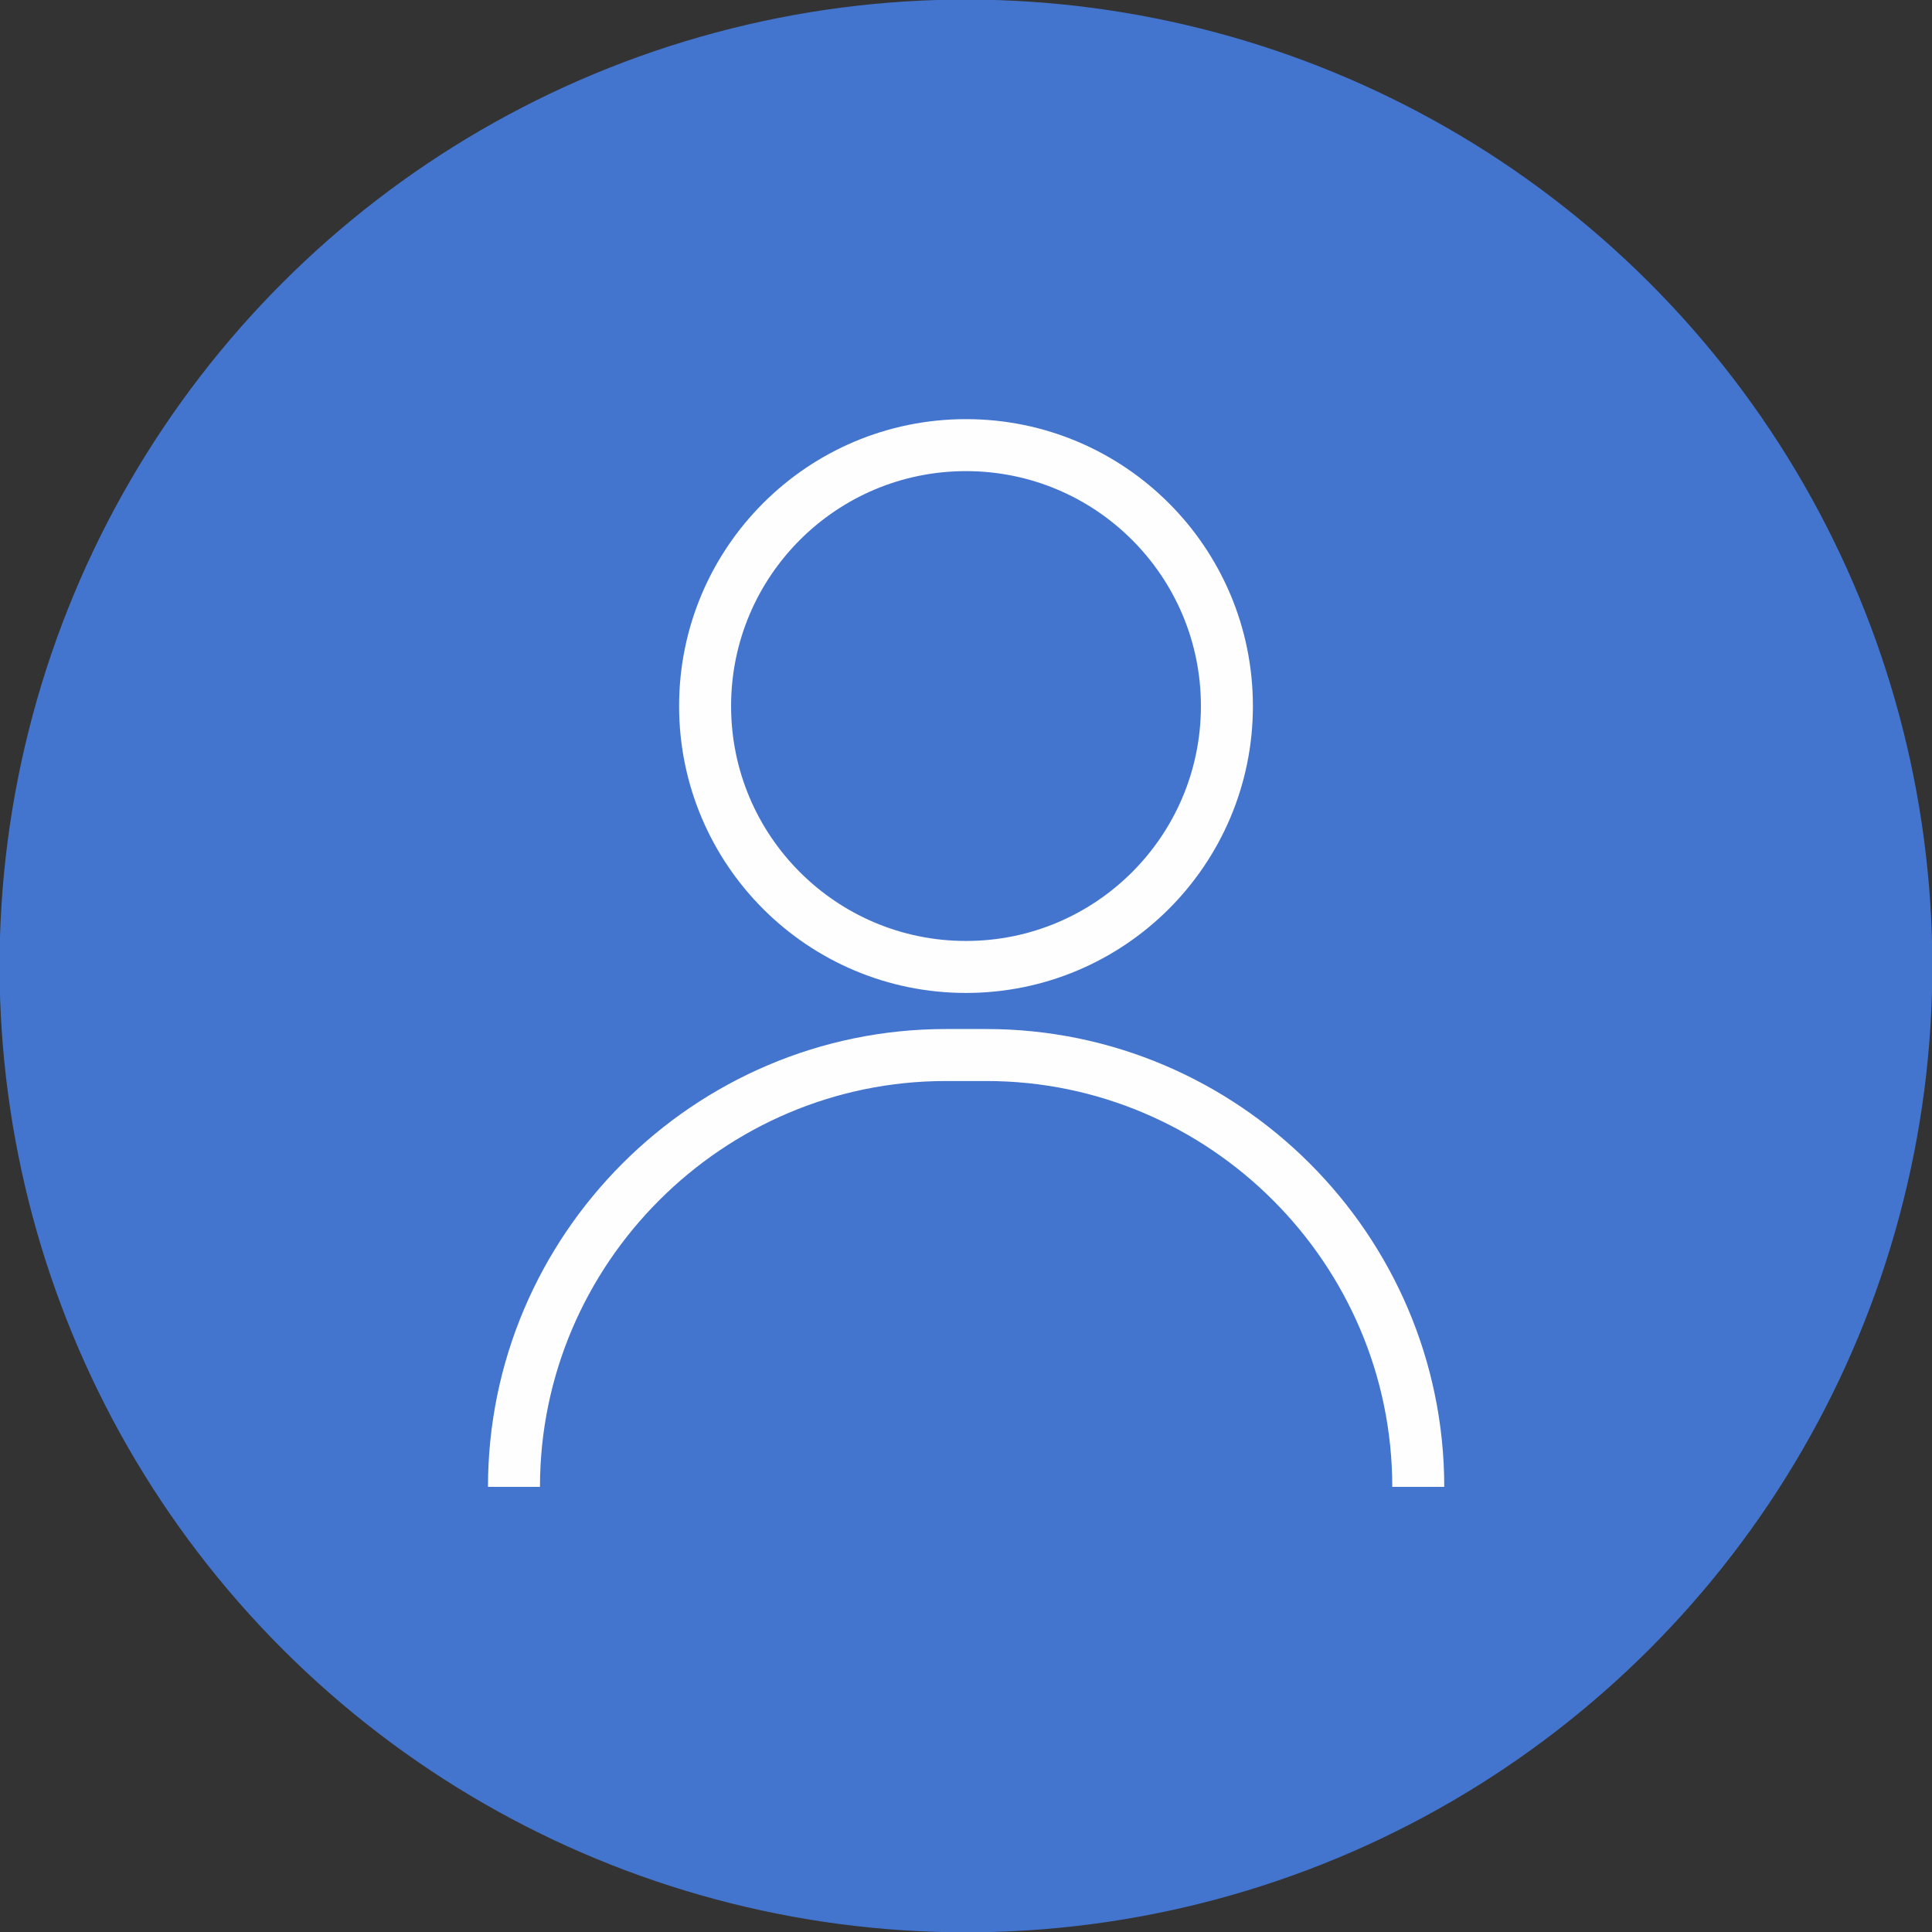 <?xml version="1.0" encoding="UTF-8"?> <svg xmlns="http://www.w3.org/2000/svg" xmlns:xlink="http://www.w3.org/1999/xlink" xmlns:xodm="http://www.corel.com/coreldraw/odm/2003" xml:space="preserve" width="45.881mm" height="45.881mm" version="1.0" style="shape-rendering:geometricPrecision; text-rendering:geometricPrecision; image-rendering:optimizeQuality; fill-rule:evenodd; clip-rule:evenodd" viewBox="0 0 81.38 81.38"><rect x="0" y="0" width="81.38" height="81.38" fill="#333333" stroke="none"/> <defs> <style type="text/css"> .str0 {stroke:#FEFEFE;stroke-width:2.19;stroke-miterlimit:22.926} .fil1 {fill:none} .fil0 {fill:#4375CE} </style> </defs> <g id="Слой_x0020_1">  <circle class="fil0" transform="matrix(3.085 -3.085 3.085 3.085 40.688 40.688)" r="9.33"></circle> <g id="_2295381129856"> <circle class="fil1 str0" cx="40.69" cy="29.74" r="10.99"></circle> <path class="fil1 str0" d="M21.65 62.63l0 -0c0,-10 8.18,-18.19 18.19,-18.19l1.71 0c10,0 18.19,8.18 18.19,18.19l0 0"></path> </g> </g> </svg> 